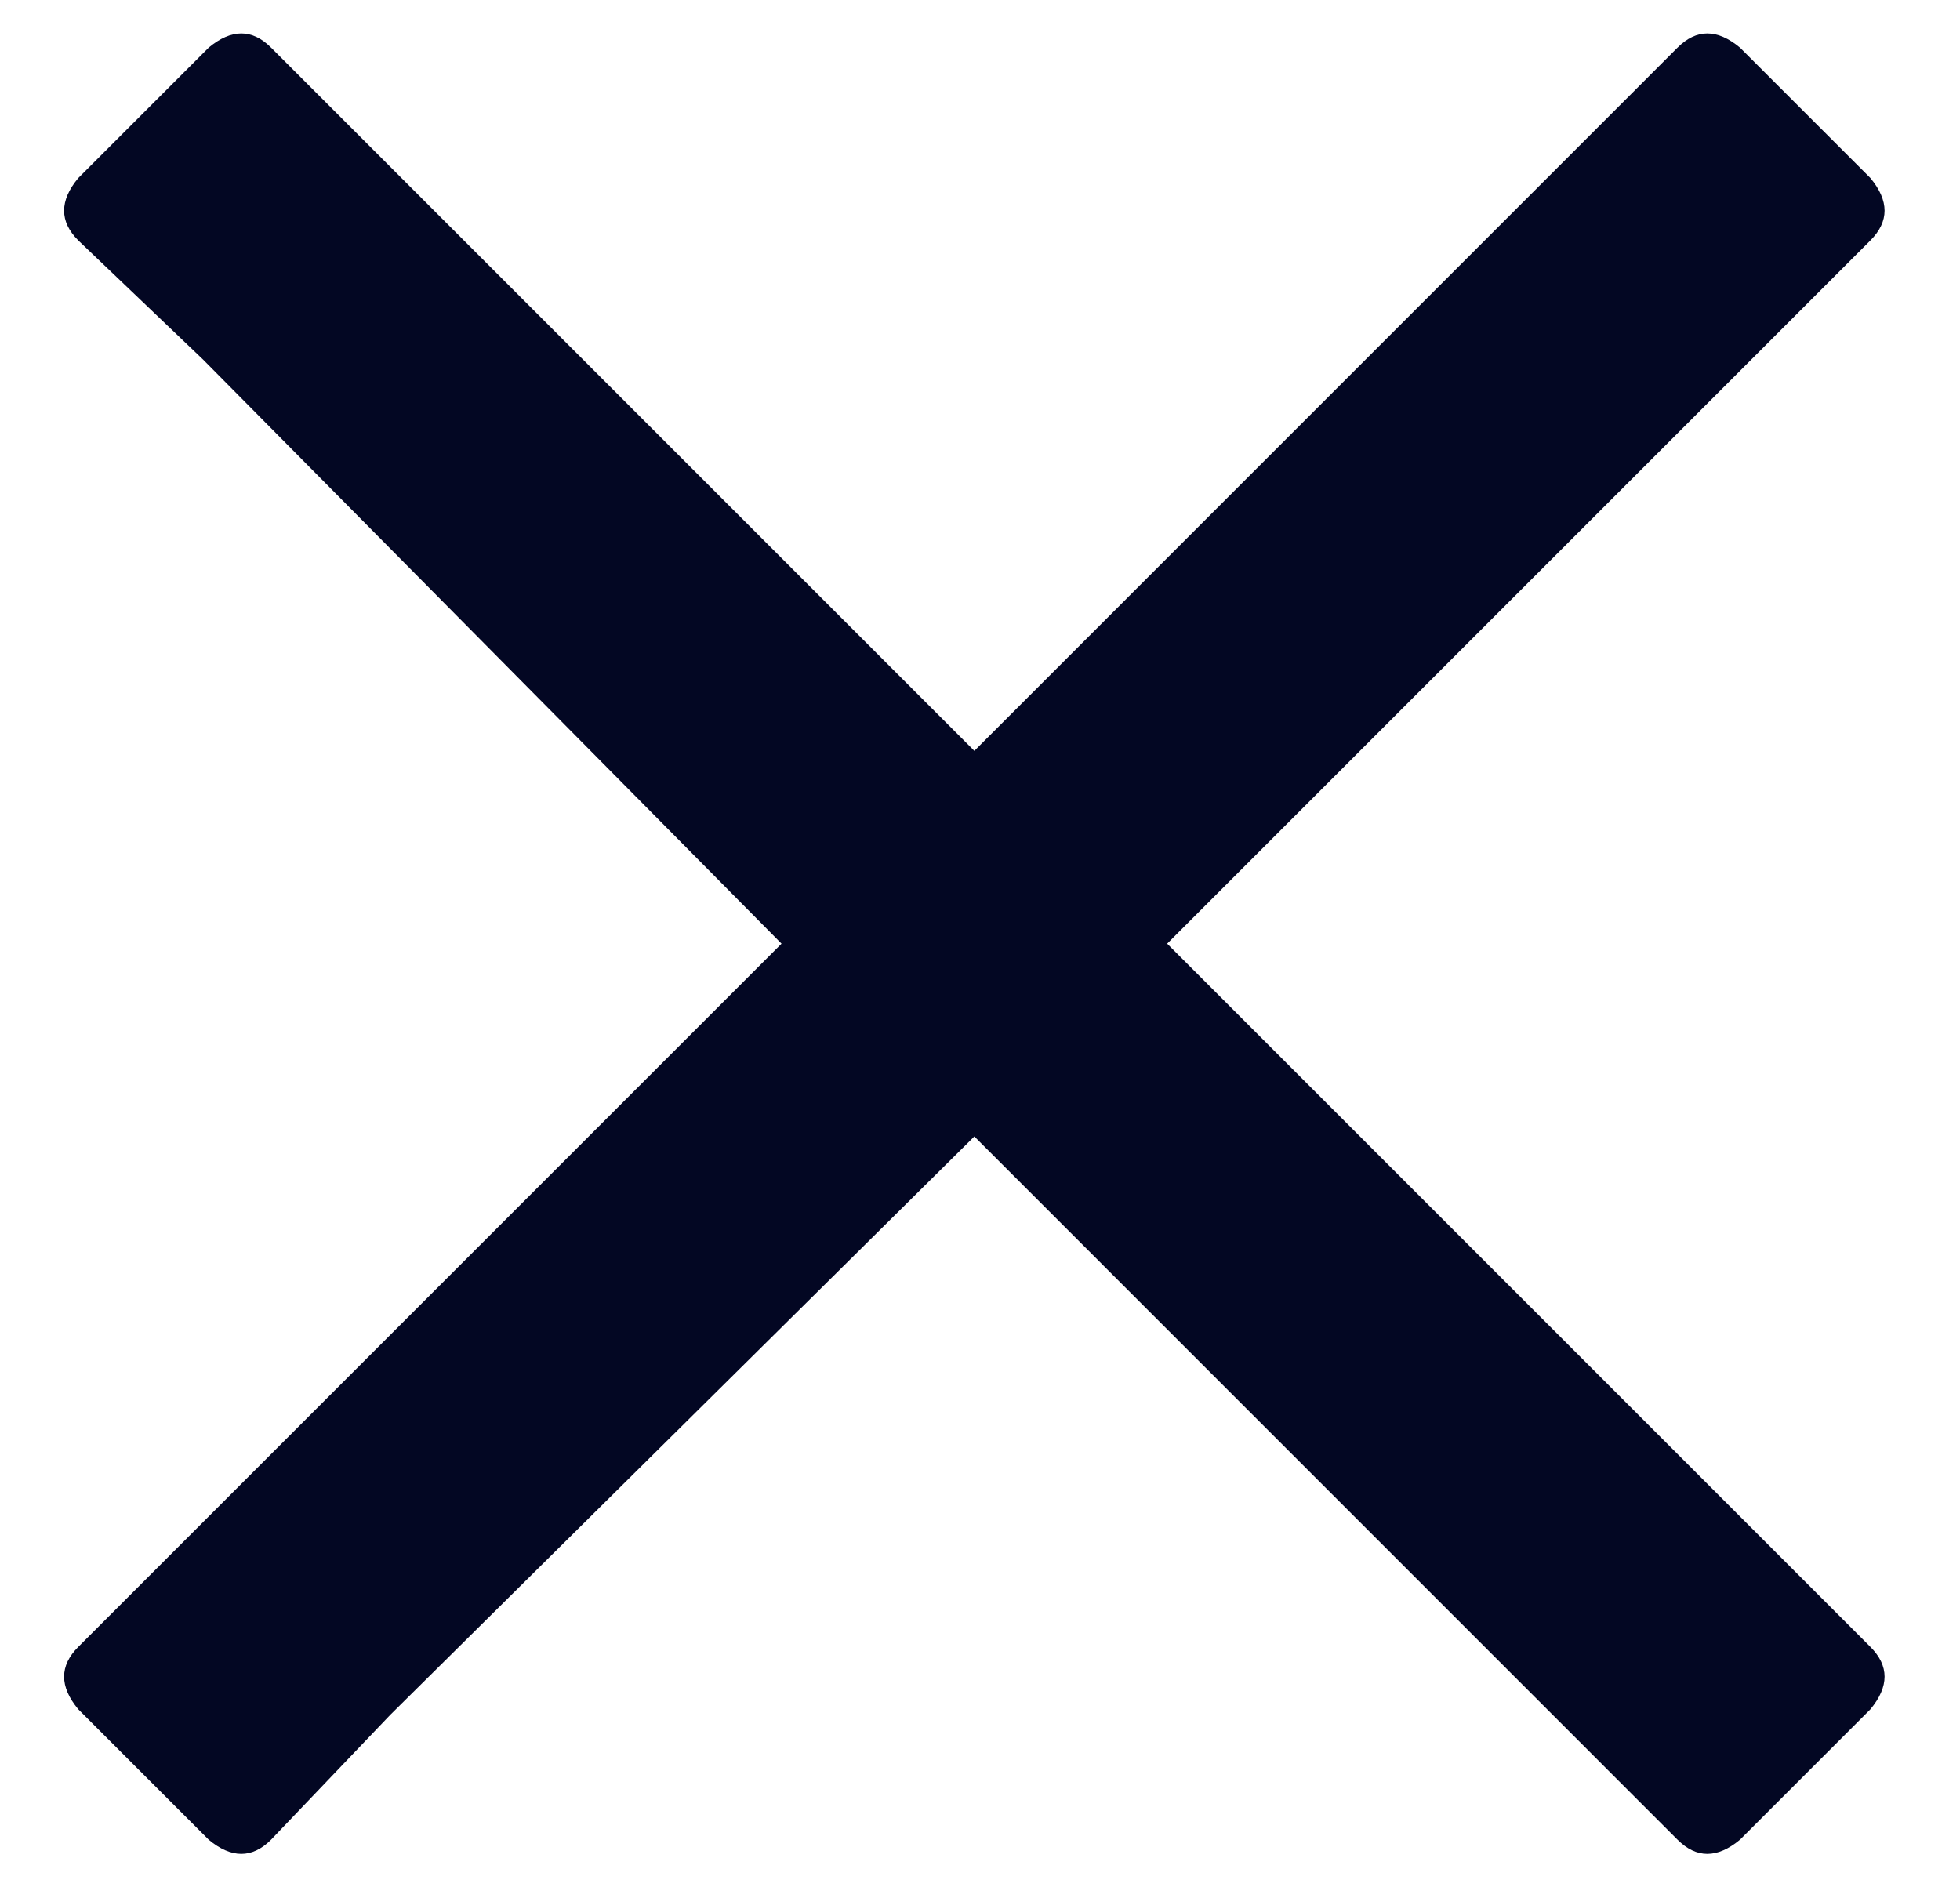 <?xml version="1.0" encoding="UTF-8"?> <svg xmlns="http://www.w3.org/2000/svg" width="27" height="26" viewBox="0 0 27 26" fill="none"><path d="M10.766 13L1.078 22.688C0.818 22.948 0.818 23.234 1.078 23.547L2.875 25.344C3.188 25.604 3.474 25.604 3.734 25.344L5.375 23.625L13.422 15.656L23.109 25.344C23.37 25.604 23.656 25.604 23.969 25.344L25.766 23.547C26.026 23.234 26.026 22.948 25.766 22.688L16.078 13L25.766 3.312C26.026 3.052 26.026 2.766 25.766 2.453L23.969 0.656C23.656 0.396 23.37 0.396 23.109 0.656L13.422 10.344L3.734 0.656C3.474 0.396 3.188 0.396 2.875 0.656L1.078 2.453C0.818 2.766 0.818 3.052 1.078 3.312L2.797 4.953L10.766 13Z" fill="#030723"></path></svg> 